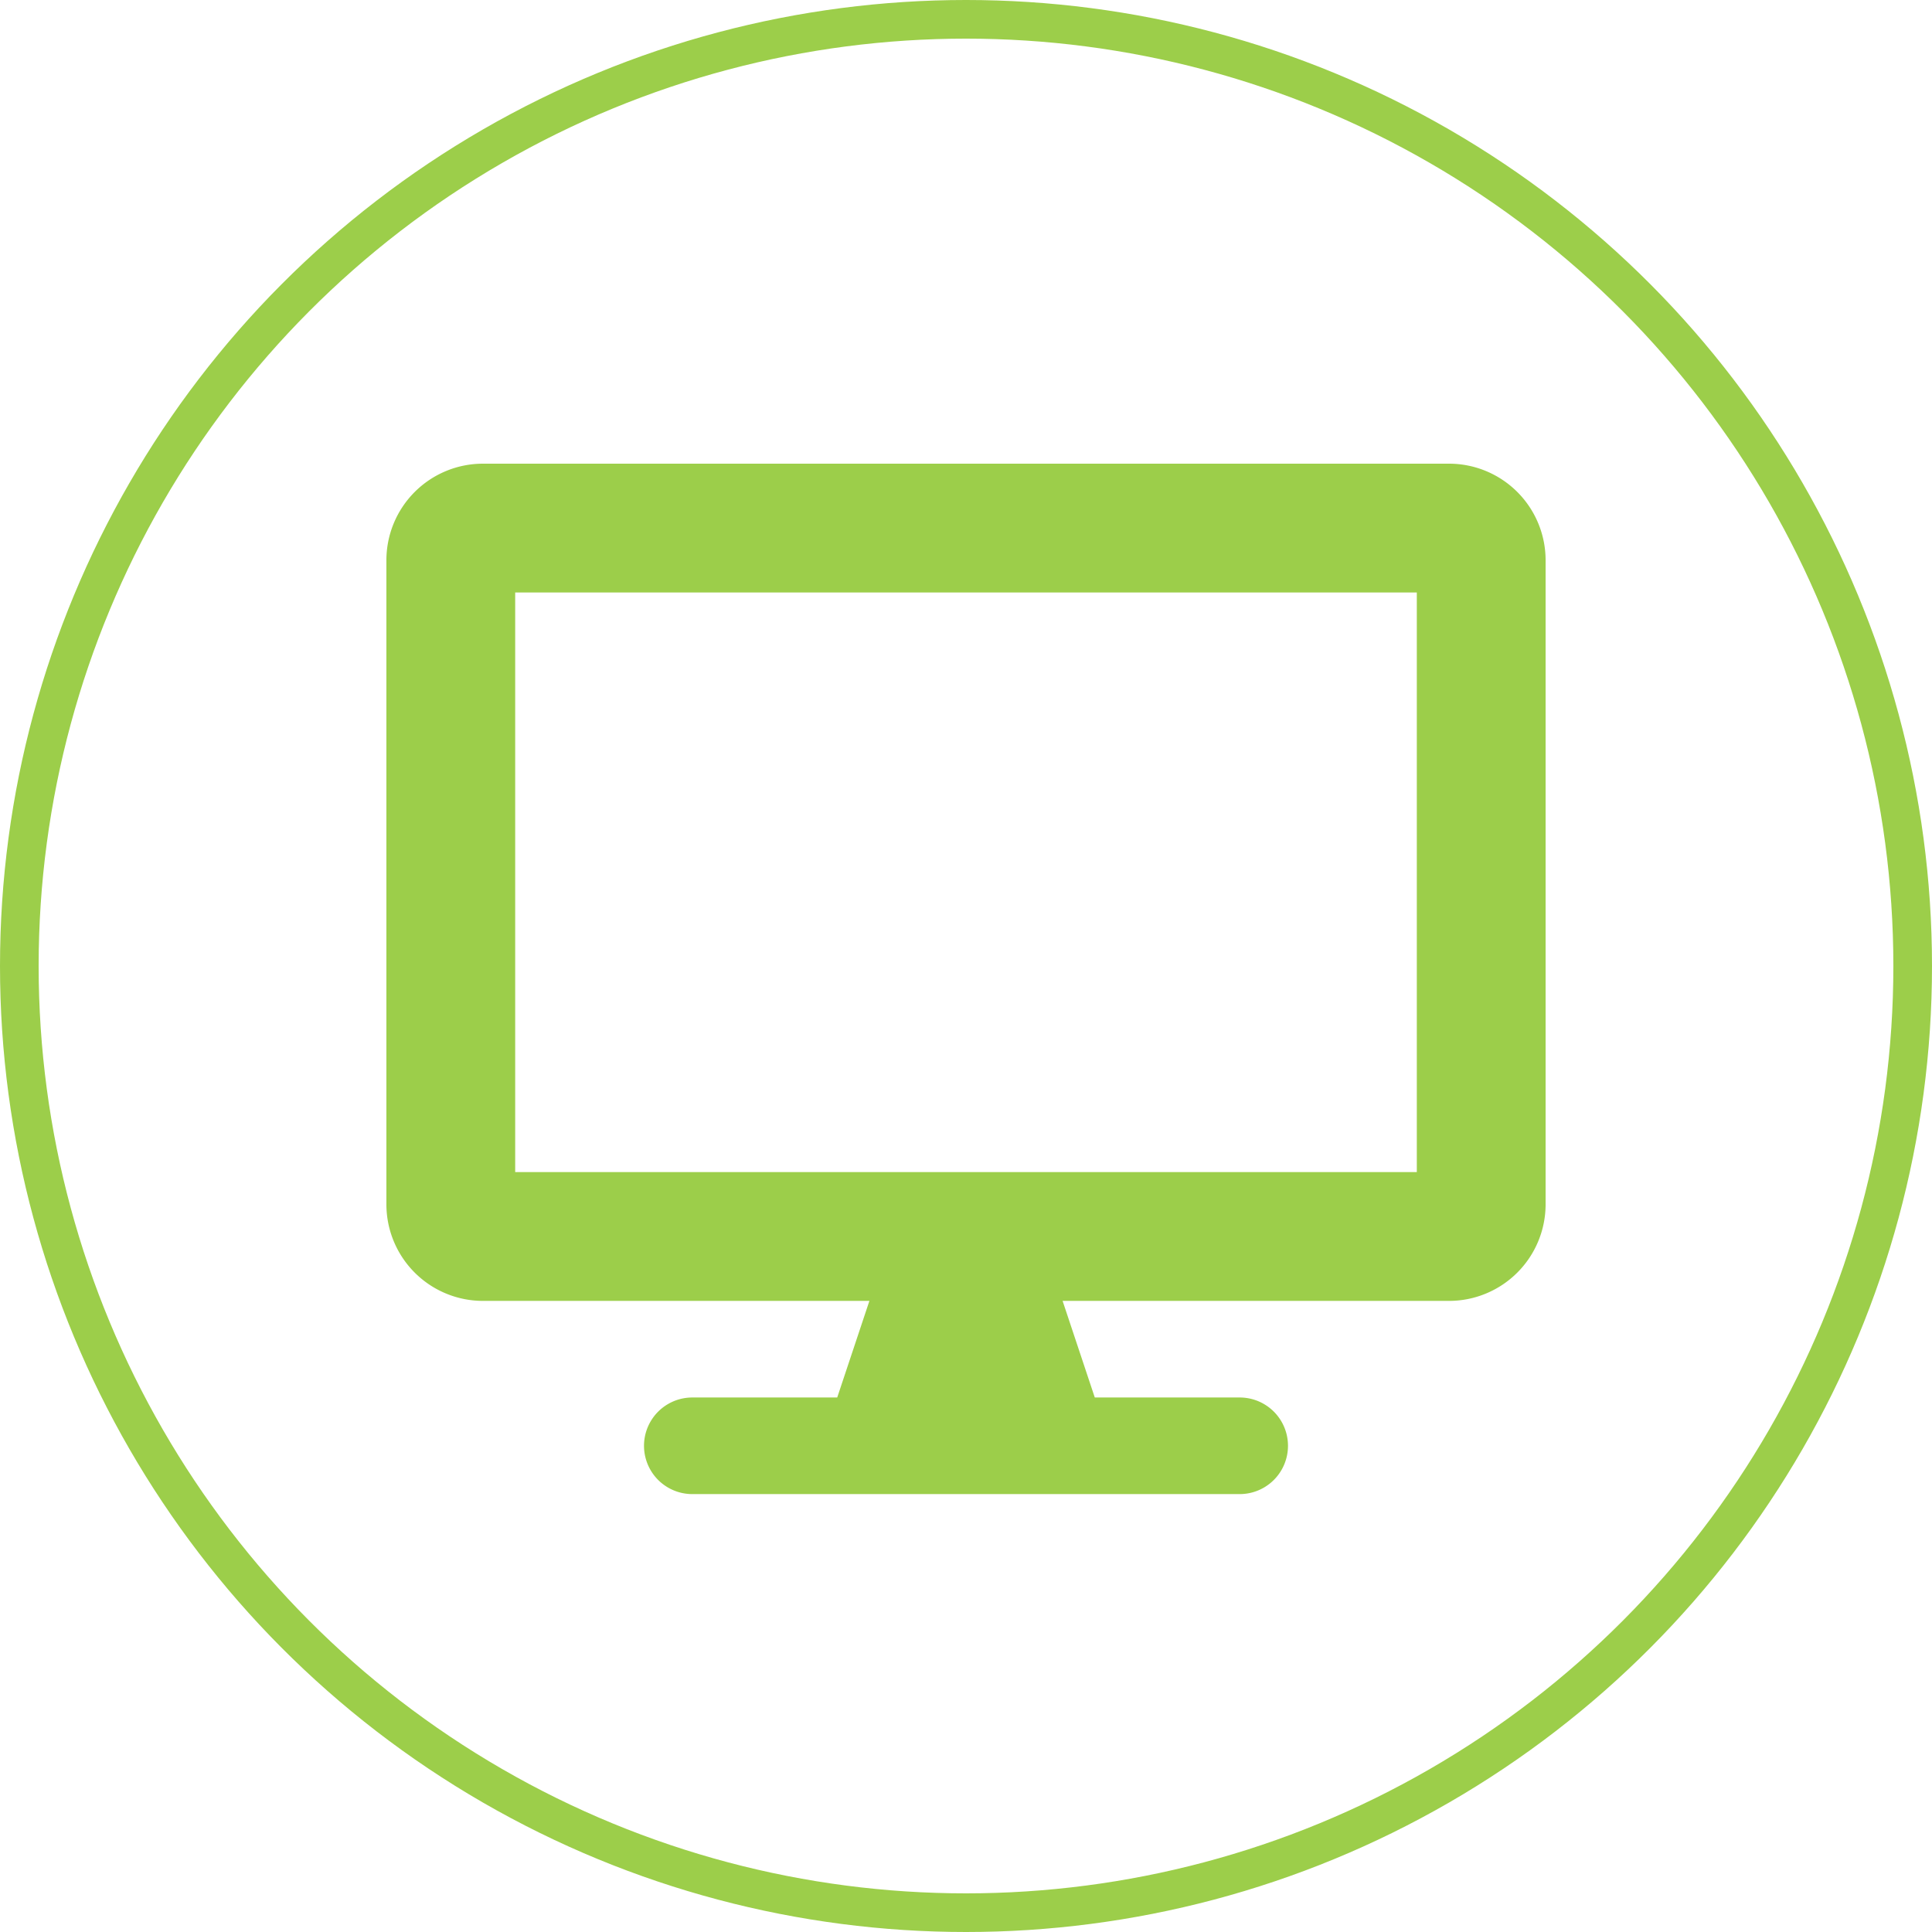 <svg id="Componente_6_1" data-name="Componente 6 – 1" xmlns="http://www.w3.org/2000/svg" width="50" height="50" viewBox="0 0 50 50">
  <path id="desktop-solid_1_" data-name="desktop-solid (1)" d="M27.5,0H2.5A2.5,2.5,0,0,0,0,2.5V19.167a2.5,2.5,0,0,0,2.5,2.5h10l-.833,2.5H7.917a1.25,1.25,0,0,0,0,2.5H22.083a1.25,1.25,0,0,0,0-2.5h-3.75l-.833-2.5h10a2.5,2.5,0,0,0,2.5-2.5V2.5A2.5,2.5,0,0,0,27.5,0Zm-.833,18.333H3.333v-15H26.667Z" transform="translate(10 12)" fill="#9cce4a"/>
  <g id="Elipse_1" data-name="Elipse 1" fill="none" stroke="#9cce4a" stroke-width="1">
    <circle cx="25" cy="25" r="25" stroke="none"/>
    <circle cx="25" cy="25" r="24.5" fill="none"/>
  </g>
</svg>
